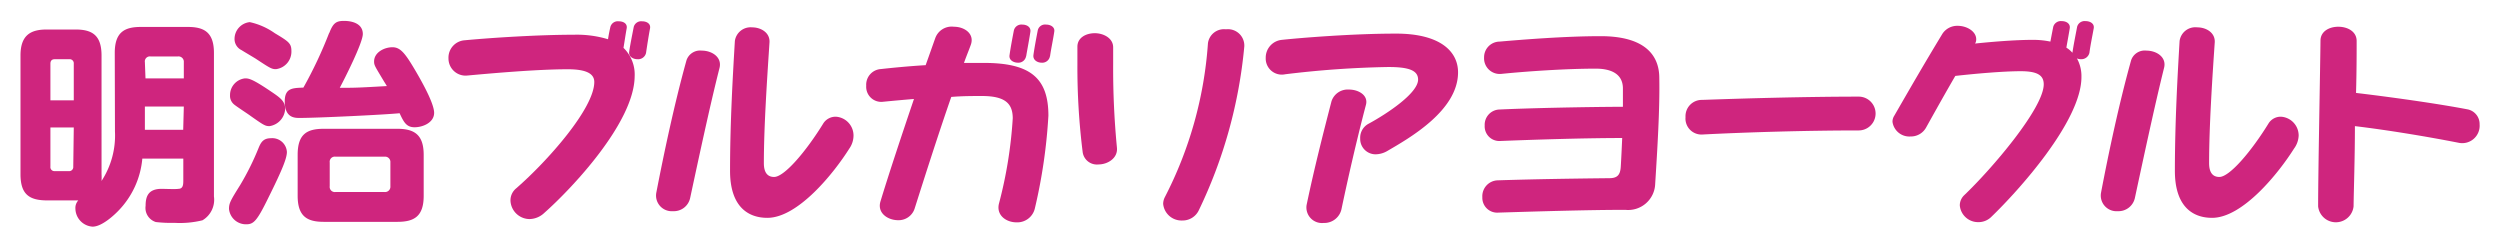 <svg xmlns="http://www.w3.org/2000/svg" width="243.99" height="24.12" viewBox="0 0 243.99 24.12">
  <defs>
    <style>
      .cls-1 {
        opacity: 0;
      }

      .cls-2 {
        fill: #231815;
      }

      .cls-3 {
        fill: #cf257e;
      }
    </style>
  </defs>
  <g id="レイヤー_2" data-name="レイヤー 2">
    <g id="レイヤー_1-2" data-name="レイヤー 1">
      <g id="trivial_cap_1_3">
        <g class="cls-1">
          <rect class="cls-2" width="243.99" height="24.12"/>
        </g>
        <g>
          <path class="cls-3" d="M11.2,5.17c0-2,.92-2.54,2.54-2.54h4.6c1.59,0,2.54.53,2.54,2.54v14a2.33,2.33,0,0,1-1.12,2.33,9.23,9.23,0,0,1-2.72.25,13.19,13.19,0,0,1-1.83-.08,1.44,1.44,0,0,1-1-1.58c0-.94.27-1.66,1.57-1.66.26,0,1.39.05,1.62,0,.46,0,.49-.39.49-.81V15.48h-4a8.35,8.35,0,0,1-2.33,5.08c-.14.15-1.51,1.56-2.52,1.56a1.79,1.79,0,0,1-1.68-1.74,1.08,1.08,0,0,1,.28-.82h-3C2.88,19.56,2,19,2,17V5.42c0-2,1-2.54,2.56-2.54H7.38c1.65,0,2.53.59,2.53,2.54V17a5.76,5.76,0,0,1,0,.66,8.11,8.11,0,0,0,1.31-4.83Zm-4,4.62V6.22a.4.4,0,0,0-.45-.44H5.34c-.3,0-.42.17-.42.44V9.79Zm0,2.65H4.92v3.82a.39.39,0,0,0,.42.44H6.7a.4.4,0,0,0,.45-.44Zm7-4.79h3.74V6.07a.52.52,0,0,0-.59-.56H14.7a.49.49,0,0,0-.56.56Zm3.74,2.75H14.14v2.27h3.74Z"/>
          <path class="cls-3" d="M26.19,19.3c-1.11,2.27-1.43,2.59-2.16,2.59a1.66,1.66,0,0,1-1.68-1.49c0-.57.14-.82,1.09-2.34a26.05,26.05,0,0,0,1.81-3.65c.21-.5.44-.92,1.19-.92A1.43,1.43,0,0,1,28,14.83C28,15.42,27.58,16.51,26.19,19.3Zm.17-10.43c1,.67,1.47,1,1.47,1.76a1.79,1.79,0,0,1-1.53,1.68c-.42,0-.57-.1-1.85-1-.25-.19-1.41-.94-1.62-1.13a1.08,1.08,0,0,1-.38-.88A1.64,1.64,0,0,1,23.9,7.65C24.26,7.65,24.55,7.65,26.36,8.87Zm.46-5.63c1.37.82,1.62,1,1.62,1.74a1.72,1.72,0,0,1-1.51,1.77c-.42,0-.59-.11-1.94-1-.23-.15-1.24-.74-1.42-.86a1.2,1.2,0,0,1-.68-1.11,1.65,1.65,0,0,1,1.49-1.62A6.73,6.73,0,0,1,26.82,3.24Zm5.31,0c.38-1,.68-1.2,1.45-1.2s1.83.25,1.83,1.28c0,.86-1.79,4.39-2.25,5.25,1.37,0,1.68,0,4.6-.17-.06-.08-.12-.21-.25-.4-.9-1.51-1-1.61-1-2,0-.89,1-1.39,1.79-1.39s1.26.61,2.27,2.33c.48.82,1.8,3.11,1.8,4.07s-1.11,1.41-1.91,1.41S39.4,11.91,39,11.05c-1.49.15-8,.46-9.76.46-.47,0-1.45,0-1.45-1.61,0-1.31.75-1.31,1.82-1.35A41.74,41.74,0,0,0,32.13,3.2Zm9.22,15.87c0,2-.92,2.54-2.56,2.54h-7.2c-1.6,0-2.54-.52-2.54-2.54v-4c0-2,.88-2.54,2.54-2.54h7.2c1.68,0,2.56.61,2.56,2.54ZM38.1,15.86a.52.52,0,0,0-.57-.57H32.74a.5.5,0,0,0-.56.57v2.31a.5.5,0,0,0,.56.57h4.79a.52.52,0,0,0,.57-.57Z"/>
          <path class="cls-3" d="M53.13,20.77a2.15,2.15,0,0,1-1.45.61,1.88,1.88,0,0,1-1.86-1.8,1.51,1.51,0,0,1,.56-1.2C53.45,15.71,58,10.57,58,8c0-.78-.72-1.24-2.59-1.24-3,0-7.49.4-9.78.61A1.67,1.67,0,0,1,43.77,5.7a1.7,1.7,0,0,1,1.59-1.77C48,3.68,52.59,3.39,56,3.39a10.52,10.52,0,0,1,3.34.44c.06-.4.14-.8.23-1.2a.75.75,0,0,1,.82-.55c.46,0,.86.23.77.7s-.21,1.3-.31,1.89a3.63,3.63,0,0,1,1.09,2.79C61.89,12,55.72,18.48,53.13,20.77Zm9.92-15.6a.79.79,0,0,1-.82.61c-.44,0-.91-.25-.82-.76.1-.69.29-1.61.44-2.39a.75.75,0,0,1,.82-.55c.44,0,.86.23.77.7C63.3,3.51,63.15,4.5,63.05,5.17Z"/>
          <path class="cls-3" d="M67.35,19.35a1.63,1.63,0,0,1-1.68,1.26,1.53,1.53,0,0,1-1.62-1.79C64.79,15,65.82,10.11,67,5.88a1.4,1.4,0,0,1,1.49-.94c1,0,2,.65,1.73,1.7C69.28,10.34,68.17,15.54,67.35,19.35ZM82.89,14.5c-1.49,2.37-5,6.76-8,6.76-2,0-3.64-1.22-3.64-4.58,0-4.75.28-9.47.47-12.68A1.55,1.55,0,0,1,73.4,2.67c.88,0,1.76.53,1.7,1.47-.23,3.51-.55,8.21-.55,11.78,0,1,.42,1.35,1,1.35,1,0,3.13-2.5,4.83-5.27a1.43,1.43,0,0,1,1.2-.61,1.84,1.84,0,0,1,1.72,1.84A2.22,2.22,0,0,1,82.89,14.5Z"/>
          <path class="cls-3" d="M101,20.33a1.76,1.76,0,0,1-1.8,1.37c-1,0-2-.7-1.7-1.85a42.63,42.63,0,0,0,1.34-8.3c0-1.42-.71-2.18-3-2.18-.9,0-1.93,0-3,.09-1.3,3.73-2.73,8.23-3.59,10.94a1.64,1.64,0,0,1-1.6,1.09c-1,0-2.06-.7-1.72-1.83.78-2.58,2.06-6.43,3.27-10-1,.08-2.07.18-3,.27a1.47,1.47,0,0,1-1.66-1.56,1.53,1.53,0,0,1,1.43-1.63c1-.11,2.67-.28,4.37-.38.36-1,.67-1.89.95-2.67A1.7,1.7,0,0,1,93.1,2.61c1.05,0,2.06.71,1.63,1.81-.18.5-.42,1.07-.65,1.72.68,0,1.33,0,1.94,0,4.51,0,6.3,1.45,6.3,5.15A52.18,52.18,0,0,1,101,20.33Zm-.86-14.84a.76.76,0,0,1-.77.63c-.47,0-.93-.26-.84-.76.1-.71.27-1.62.42-2.39a.75.75,0,0,1,.81-.57c.47,0,.87.25.8.71C100.45,3.85,100.26,4.83,100.15,5.49Zm2.33,0a.76.76,0,0,1-.79.63c-.44,0-.89-.26-.82-.76.1-.71.27-1.62.42-2.39a.73.73,0,0,1,.82-.57c.44,0,.88.25.79.71C102.78,3.85,102.57,4.83,102.48,5.49Z"/>
          <path class="cls-3" d="M107.19,16.05a1.4,1.4,0,0,1-1.53-1.24,66.64,66.64,0,0,1-.51-8.51c0-.6,0-1.13,0-1.74,0-.9.86-1.32,1.7-1.32s1.81.48,1.79,1.41c0,.5,0,1,0,1.61a80.76,80.76,0,0,0,.37,8.17C109.1,15.44,108.11,16.05,107.19,16.05ZM117,20.52a1.75,1.75,0,0,1-1.61,1,1.8,1.8,0,0,1-1.87-1.62,1.47,1.47,0,0,1,.17-.67,38.48,38.48,0,0,0,4.2-15,1.58,1.58,0,0,1,1.76-1.37,1.6,1.6,0,0,1,1.79,1.66A46.62,46.62,0,0,1,117,20.52Z"/>
          <path class="cls-3" d="M135.37,14.75a2.32,2.32,0,0,1-1.11.31,1.5,1.5,0,0,1-1.51-1.55,1.54,1.54,0,0,1,.81-1.43c1.85-1,4.84-3,4.84-4.31,0-.94-1-1.23-2.9-1.23a94.77,94.77,0,0,0-10.08.71,1.57,1.57,0,0,1-1.89-1.6,1.74,1.74,0,0,1,1.57-1.76c1.77-.19,6.87-.61,11.15-.61S142.3,5,142.3,7.06C142.3,10.82,137.49,13.51,135.37,14.75Zm-4.43,5.58a1.72,1.72,0,0,1-1.76,1.43A1.52,1.52,0,0,1,127.52,20c.77-3.68,1.66-7.14,2.43-10.12a1.67,1.67,0,0,1,1.7-1.14c.95,0,1.91.57,1.66,1.49C132.41,13.66,131.59,17.25,130.94,20.33Z"/>
          <path class="cls-3" d="M161.54,17.94a2.64,2.64,0,0,1-2.92,2.54c-3.47,0-8.49.15-12.39.27a1.45,1.45,0,0,1-1.56-1.51,1.55,1.55,0,0,1,1.49-1.64c3.81-.12,7.29-.17,10.9-.21.78,0,1.07-.31,1.12-1.11s.1-1.87.14-2.81c-3.65,0-8.63.16-11.9.29a1.43,1.43,0,0,1-1.52-1.51,1.49,1.49,0,0,1,1.39-1.56c3-.14,8.19-.25,12.1-.27,0-.65,0-1.24,0-1.78,0-1.39-1.09-1.94-2.65-1.94-2.92,0-6.72.26-9.2.51a1.53,1.53,0,0,1-1.7-1.6,1.53,1.53,0,0,1,1.51-1.55c2.19-.19,6.37-.53,9.87-.53,4.14,0,5.72,1.72,5.72,4.08C162,10.61,161.75,14.6,161.54,17.94Z"/>
          <path class="cls-3" d="M181.4,12.73c-4.89,0-10.88.17-15.29.4a1.56,1.56,0,0,1-1.61-1.7,1.59,1.59,0,0,1,1.61-1.68c4.2-.15,10.23-.32,15.29-.32a1.65,1.65,0,1,1,0,3.3Z"/>
          <path class="cls-3" d="M203.92,5.15a.81.81,0,0,1-.82.63,1,1,0,0,1-.4-.08,3.58,3.58,0,0,1,.44,1.82c0,4.31-6.2,11.15-8.78,13.63a1.77,1.77,0,0,1-1.3.53,1.79,1.79,0,0,1-1.79-1.62,1.37,1.37,0,0,1,.42-1c2.75-2.62,7.77-8.52,7.77-10.83,0-.86-.58-1.28-2.24-1.28-1.83,0-4.71.27-6.39.46-.9,1.55-1.8,3.15-2.83,5a1.7,1.7,0,0,1-1.54.91,1.66,1.66,0,0,1-1.76-1.43,1.07,1.07,0,0,1,.17-.59c1.62-2.81,2.94-5.1,4.7-8a1.73,1.73,0,0,1,1.49-.78c.91,0,1.81.55,1.81,1.31a.76.76,0,0,1-.11.42c1.62-.17,3.91-.36,5.61-.36a8.21,8.21,0,0,1,1.74.17c.09-.48.19-1,.28-1.45a.77.77,0,0,1,.82-.55c.46,0,.86.25.79.7s-.23,1.3-.33,1.89a2.61,2.61,0,0,1,.59.5c.1-.71.31-1.74.46-2.54a.76.76,0,0,1,.82-.55c.46,0,.88.25.8.7C204.21,3.49,204,4.5,203.92,5.15Z"/>
          <path class="cls-3" d="M208.35,19.35a1.64,1.64,0,0,1-1.68,1.26,1.53,1.53,0,0,1-1.62-1.79c.73-3.84,1.76-8.71,2.94-12.94a1.4,1.4,0,0,1,1.49-.94c1,0,2,.65,1.72,1.7C210.28,10.34,209.17,15.54,208.35,19.35Zm15.54-4.85c-1.49,2.37-5,6.76-8,6.76-2,0-3.63-1.22-3.63-4.58,0-4.75.27-9.47.46-12.68a1.55,1.55,0,0,1,1.72-1.33c.89,0,1.77.53,1.71,1.47-.24,3.51-.55,8.21-.55,11.78,0,1,.42,1.35,1,1.35,1,0,3.13-2.5,4.83-5.27a1.4,1.4,0,0,1,1.19-.61,1.84,1.84,0,0,1,1.72,1.84A2.28,2.28,0,0,1,223.89,14.5Z"/>
          <path class="cls-3" d="M239.93,13.93c-3-.59-6.91-1.24-10.1-1.62,0,3.11-.11,6.2-.13,7.83a1.74,1.74,0,0,1-3.46,0c0-3.38.21-13.81.23-16.17,0-.9.84-1.36,1.74-1.36S230,3.07,230,4c0,1.1,0,2.94-.06,5.07,3.7.44,8.11,1.07,10.92,1.61A1.46,1.46,0,0,1,242,12.14,1.7,1.7,0,0,1,239.93,13.93Z"/>
        </g>
      </g>
    </g>
  </g>
</svg>
